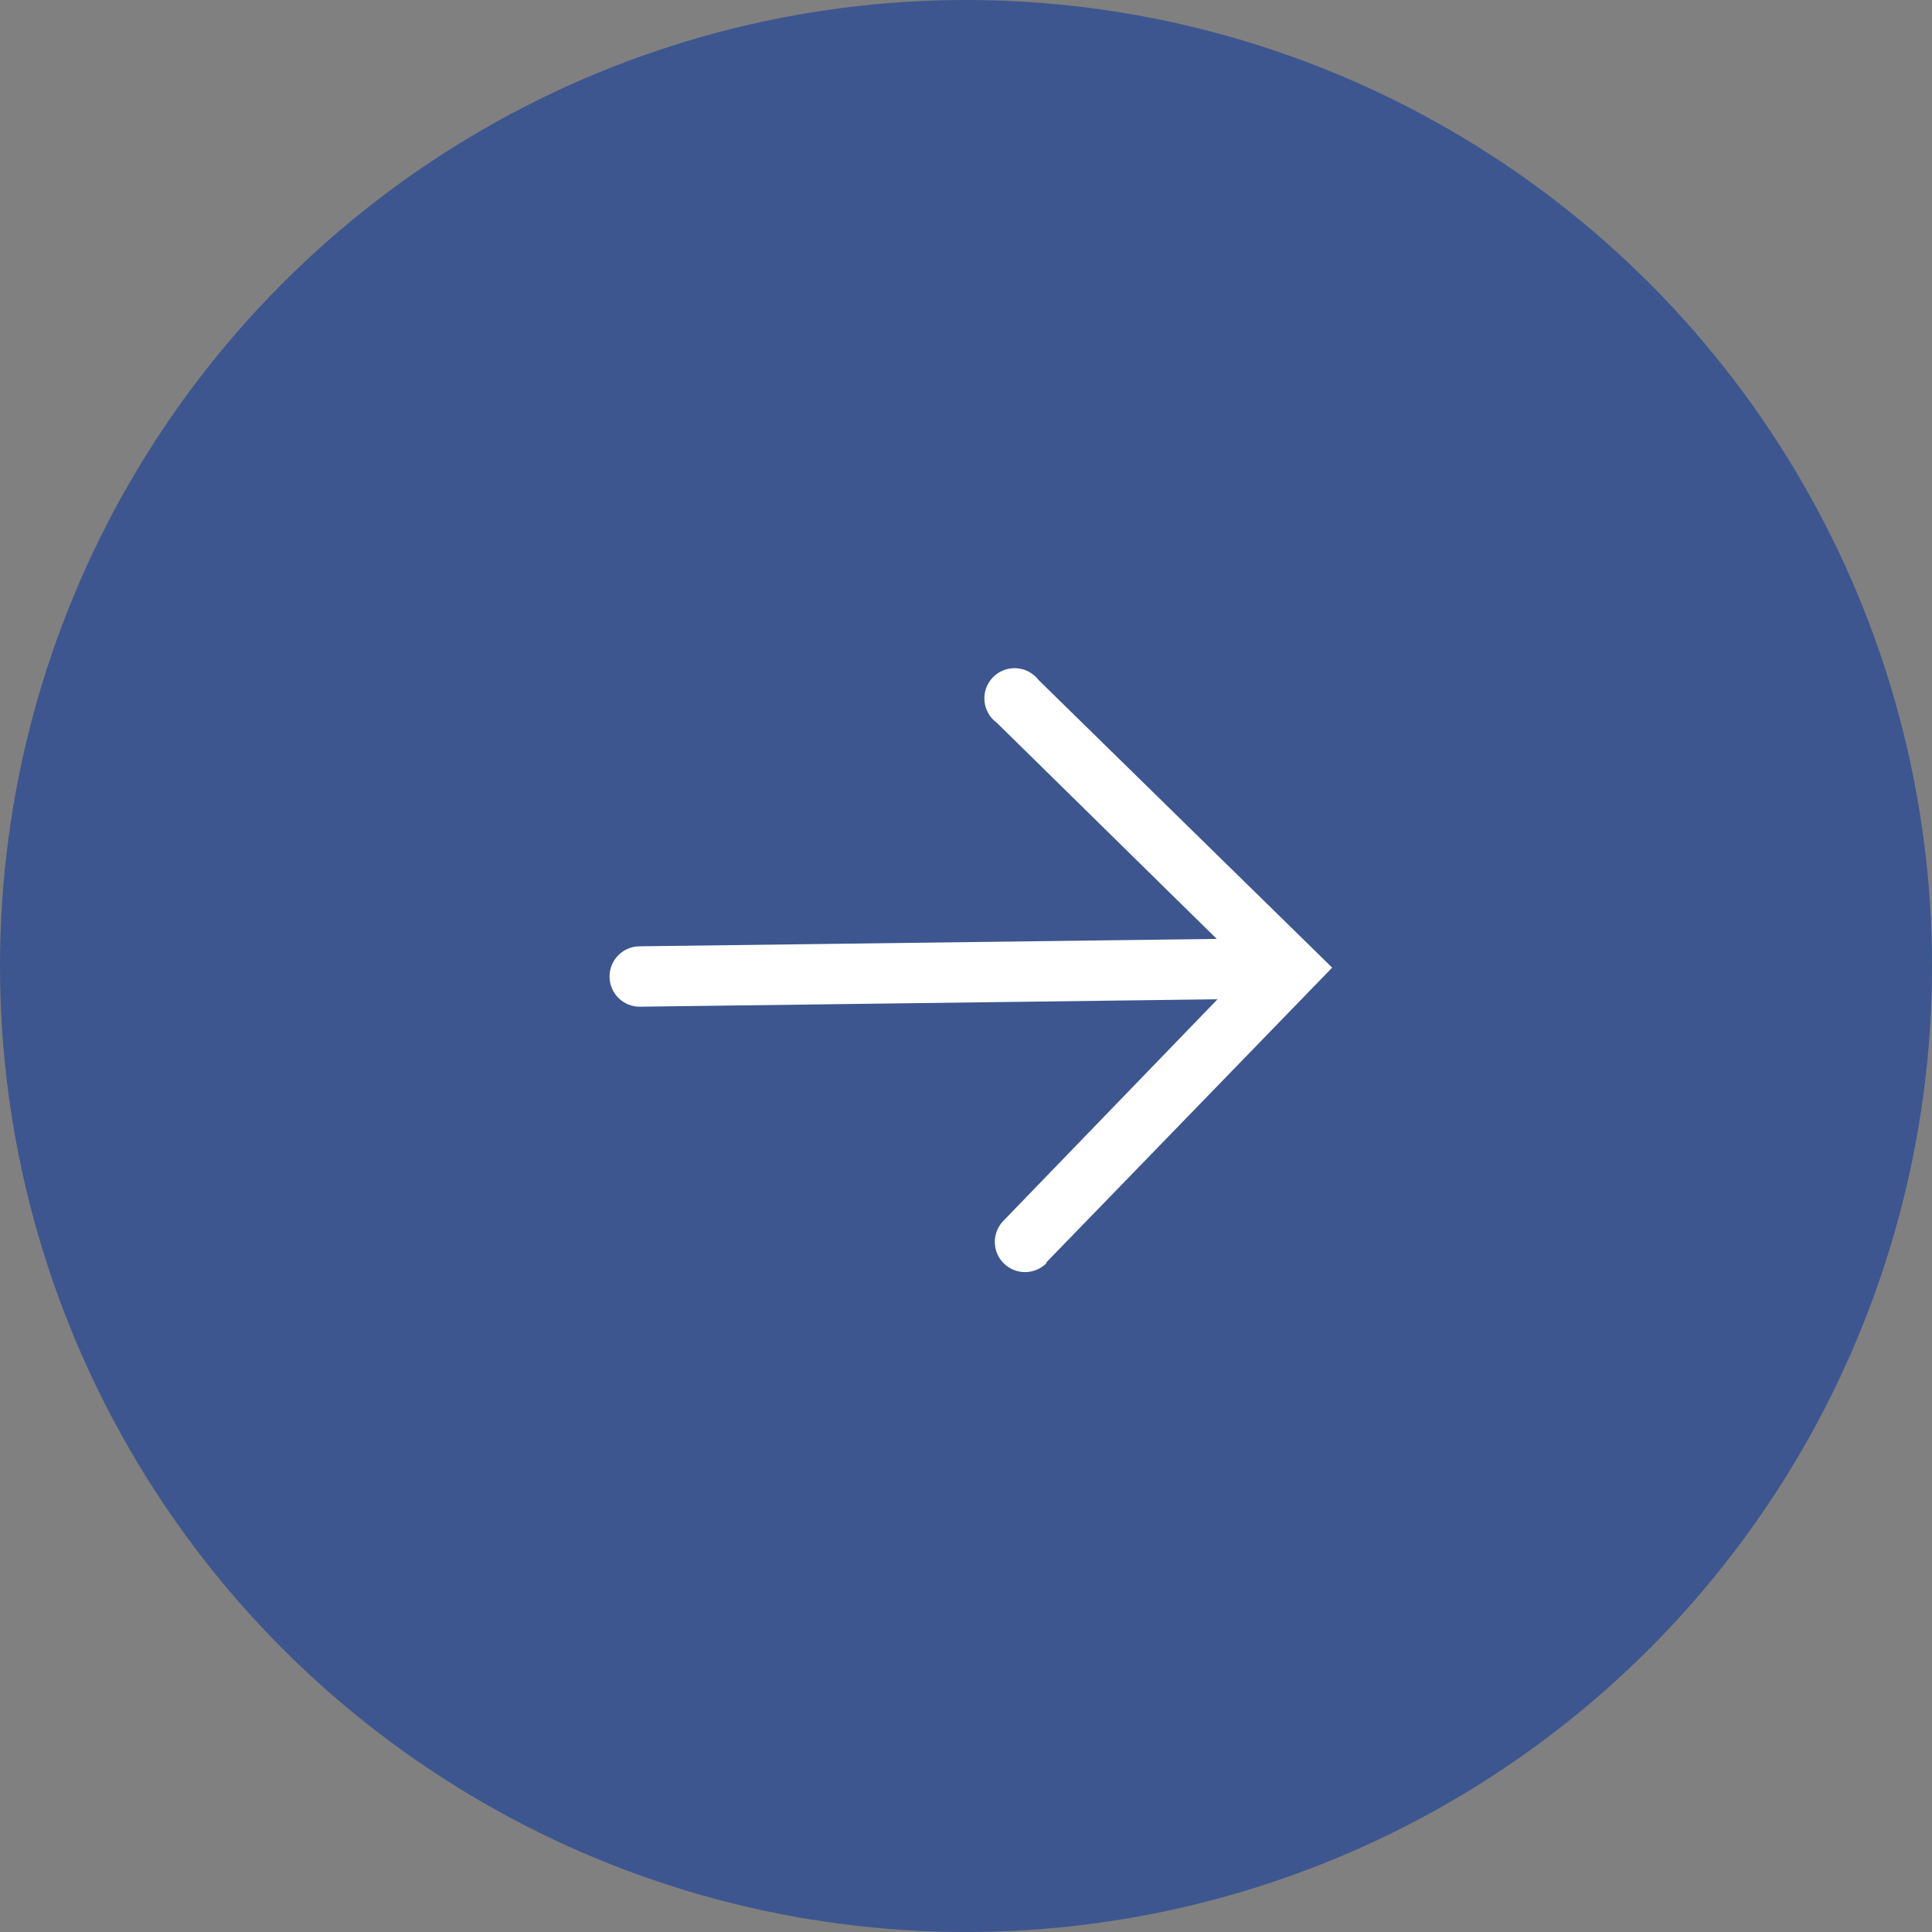 <?xml version="1.0" encoding="UTF-8"?> <svg xmlns="http://www.w3.org/2000/svg" width="32" height="32" viewBox="0 0 32 32" fill="none"><rect x="0" y="0" width="32" height="32" fill="#808080" stroke="none"/><circle cx="16" cy="16" r="16" fill="#3D568F"></circle><path d="M17.322 20.918L22.065 16.027L17.198 11.259C17.154 11.202 17.098 11.156 17.035 11.123C16.971 11.09 16.901 11.071 16.829 11.067C16.758 11.064 16.686 11.076 16.62 11.102C16.553 11.128 16.493 11.169 16.444 11.22C16.394 11.272 16.356 11.334 16.332 11.401C16.308 11.469 16.3 11.541 16.306 11.612C16.313 11.684 16.334 11.753 16.37 11.815C16.405 11.877 16.454 11.931 16.512 11.973L20.153 15.551L10.589 15.674C10.457 15.676 10.33 15.73 10.238 15.825C10.145 15.92 10.094 16.048 10.096 16.18C10.097 16.313 10.152 16.439 10.246 16.532C10.341 16.625 10.469 16.676 10.602 16.674L20.166 16.551L16.618 20.222C16.526 20.317 16.475 20.445 16.477 20.578C16.48 20.711 16.534 20.837 16.63 20.929C16.725 21.022 16.853 21.072 16.986 21.07C17.118 21.068 17.245 21.013 17.337 20.918L17.322 20.918Z" fill="white"></path></svg> 